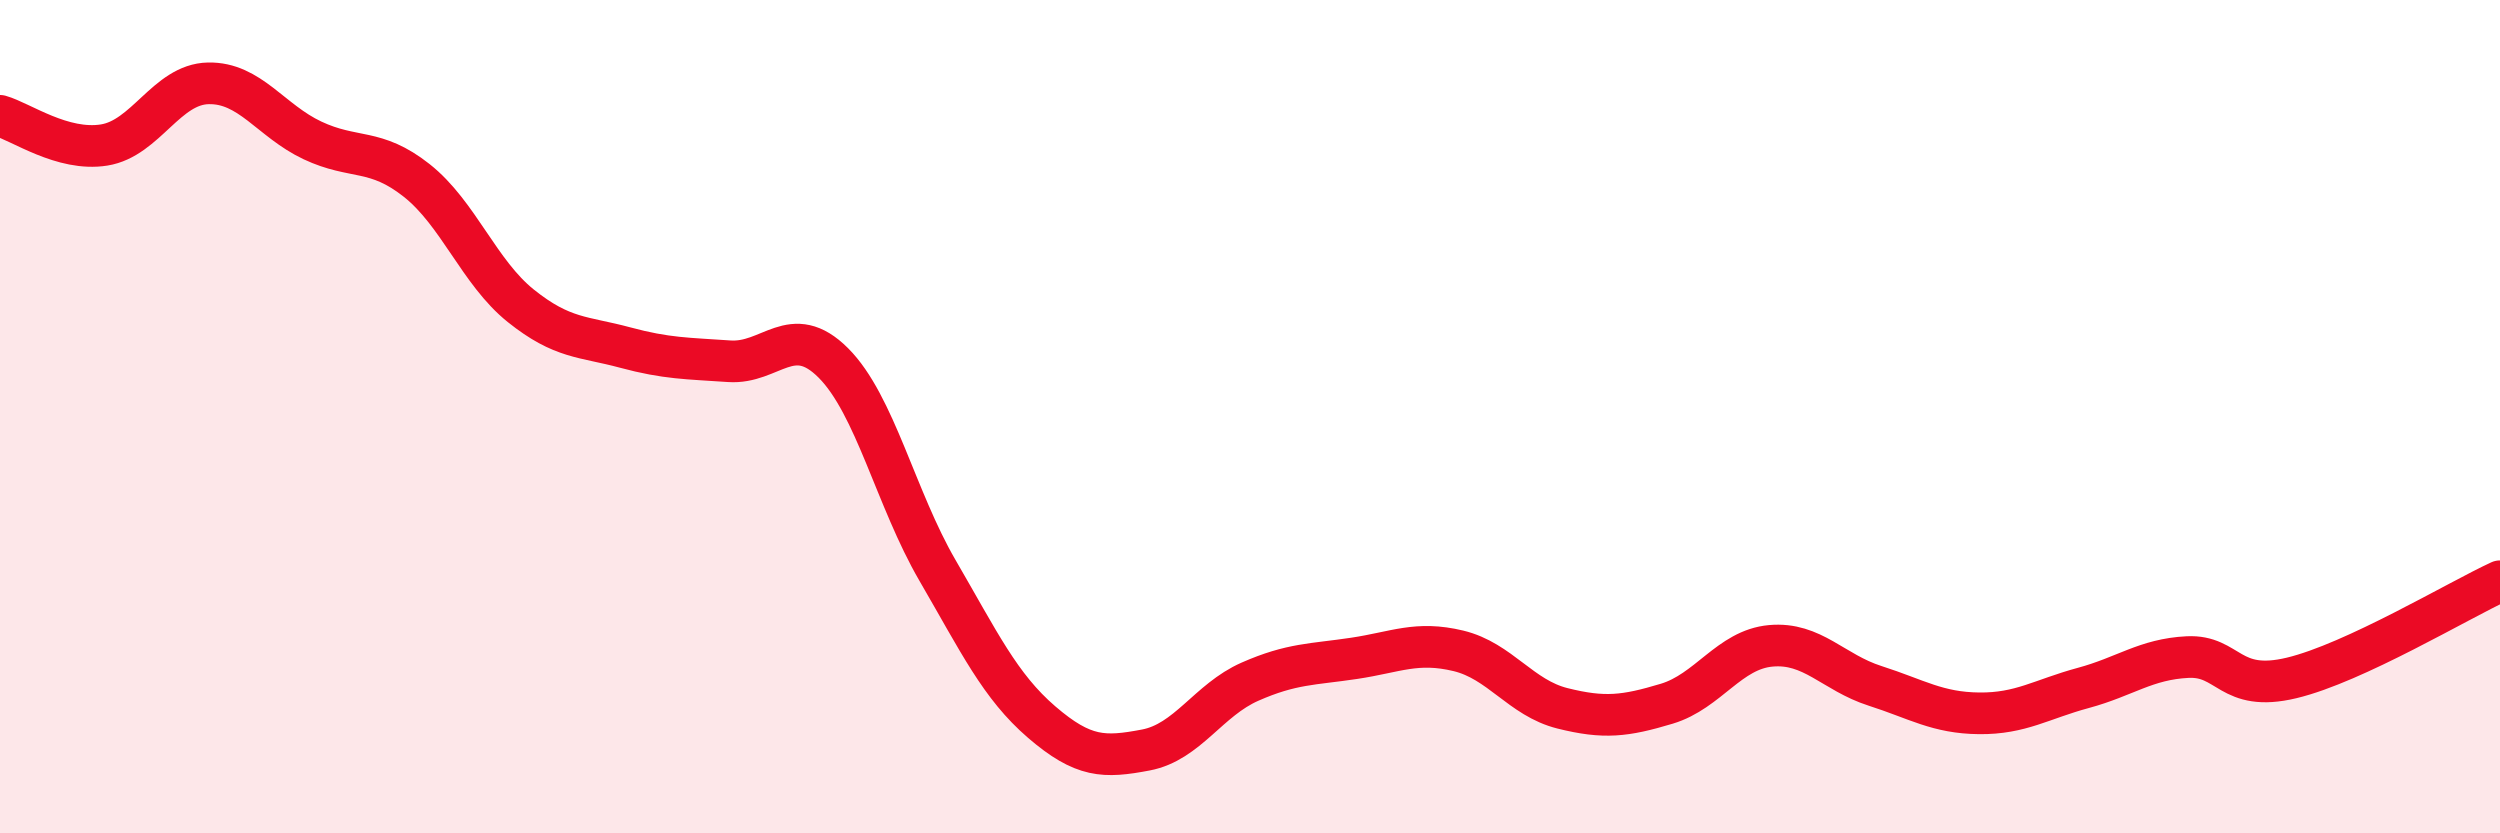 
    <svg width="60" height="20" viewBox="0 0 60 20" xmlns="http://www.w3.org/2000/svg">
      <path
        d="M 0,2.78 C 0.5,2.92 1.5,3.64 2.5,3.48 C 3.5,3.32 4,2.02 5,2 C 6,1.98 6.5,2.9 7.5,3.37 C 8.5,3.84 9,3.54 10,4.33 C 11,5.12 11.5,6.54 12.5,7.34 C 13.5,8.14 14,8.07 15,8.34 C 16,8.61 16.5,8.6 17.5,8.67 C 18.5,8.74 19,7.71 20,8.71 C 21,9.71 21.5,11.97 22.5,13.69 C 23.5,15.41 24,16.47 25,17.33 C 26,18.19 26.5,18.19 27.5,18 C 28.5,17.81 29,16.8 30,16.36 C 31,15.92 31.5,15.95 32.5,15.8 C 33.5,15.65 34,15.38 35,15.62 C 36,15.86 36.5,16.75 37.5,17 C 38.5,17.25 39,17.19 40,16.89 C 41,16.59 41.5,15.59 42.5,15.5 C 43.5,15.41 44,16.14 45,16.46 C 46,16.78 46.5,17.11 47.5,17.12 C 48.5,17.13 49,16.78 50,16.51 C 51,16.24 51.5,15.82 52.5,15.77 C 53.5,15.72 53.5,16.63 55,16.27 C 56.5,15.91 59,14.41 60,13.95L60 20L0 20Z"
        fill="#EB0A25"
        opacity="0.1"
        stroke-linecap="round"
        stroke-linejoin="round"
      />
      <path
        d="M 0,2.78 C 0.5,2.92 1.5,3.64 2.5,3.48 C 3.5,3.32 4,2.02 5,2 C 6,1.98 6.5,2.9 7.5,3.37 C 8.5,3.84 9,3.54 10,4.33 C 11,5.12 11.5,6.54 12.5,7.34 C 13.5,8.14 14,8.07 15,8.34 C 16,8.61 16.5,8.6 17.5,8.67 C 18.5,8.74 19,7.71 20,8.71 C 21,9.71 21.5,11.97 22.5,13.69 C 23.5,15.41 24,16.47 25,17.33 C 26,18.19 26.5,18.19 27.5,18 C 28.5,17.81 29,16.8 30,16.36 C 31,15.92 31.5,15.95 32.5,15.8 C 33.5,15.65 34,15.38 35,15.62 C 36,15.86 36.5,16.75 37.5,17 C 38.5,17.25 39,17.19 40,16.89 C 41,16.59 41.5,15.59 42.5,15.5 C 43.5,15.41 44,16.14 45,16.46 C 46,16.78 46.5,17.11 47.5,17.12 C 48.5,17.13 49,16.78 50,16.51 C 51,16.24 51.5,15.82 52.5,15.77 C 53.5,15.72 53.5,16.63 55,16.27 C 56.5,15.91 59,14.41 60,13.95"
        stroke="#EB0A25"
        stroke-width="1"
        fill="none"
        stroke-linecap="round"
        stroke-linejoin="round"
      />
    </svg>
  